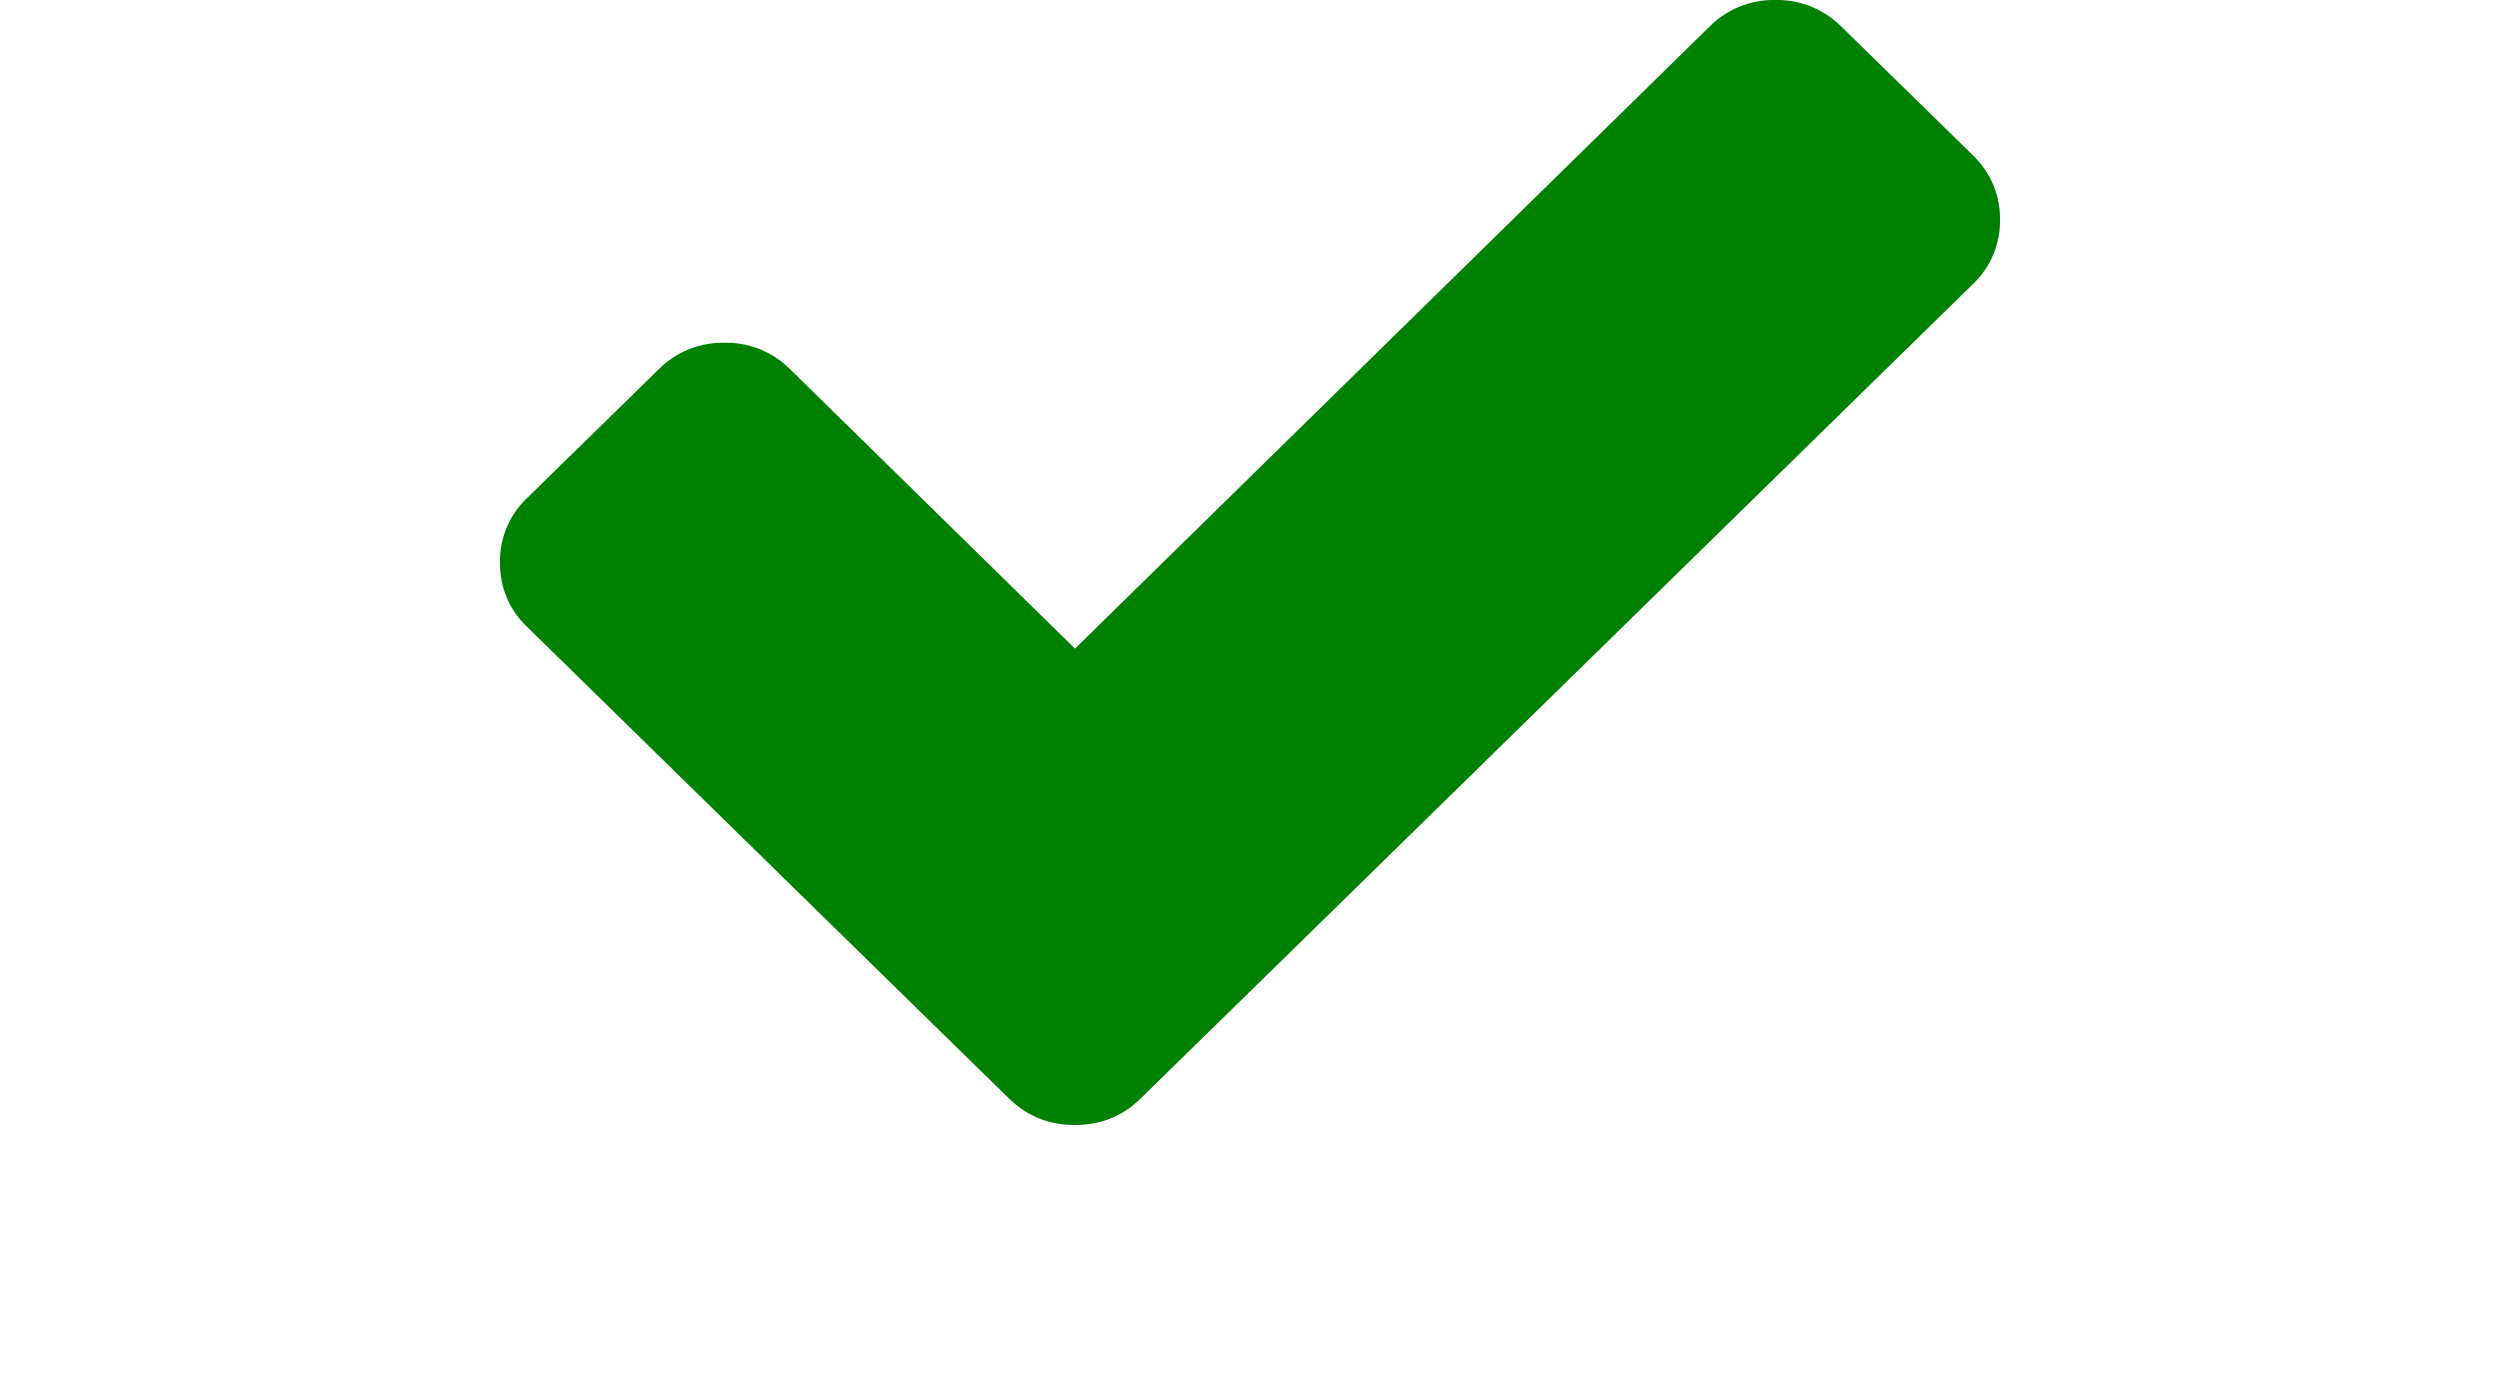 <?xml version="1.0" encoding="UTF-8"?><svg xmlns="http://www.w3.org/2000/svg" width="20" height="11" viewBox="0 0 20 11"><title>checkbox-check-print</title><path fill="green" fill-rule="evenodd" d="M15.783 1.242L14.73.212A.725.725 0 0 0 14.204 0a.725.725 0 0 0-.527.212L8.6 5.189 6.322 2.955a.724.724 0 0 0-.526-.213.725.725 0 0 0-.526.212l-1.053 1.03A.695.695 0 0 0 4 4.5c0 .202.072.374.217.515l2.802 2.743 1.053 1.03c.145.141.32.212.527.212.206 0 .382-.07.526-.212l1.053-1.03 5.605-5.485A.695.695 0 0 0 16 1.758a.694.694 0 0 0-.217-.515z"/></svg>
